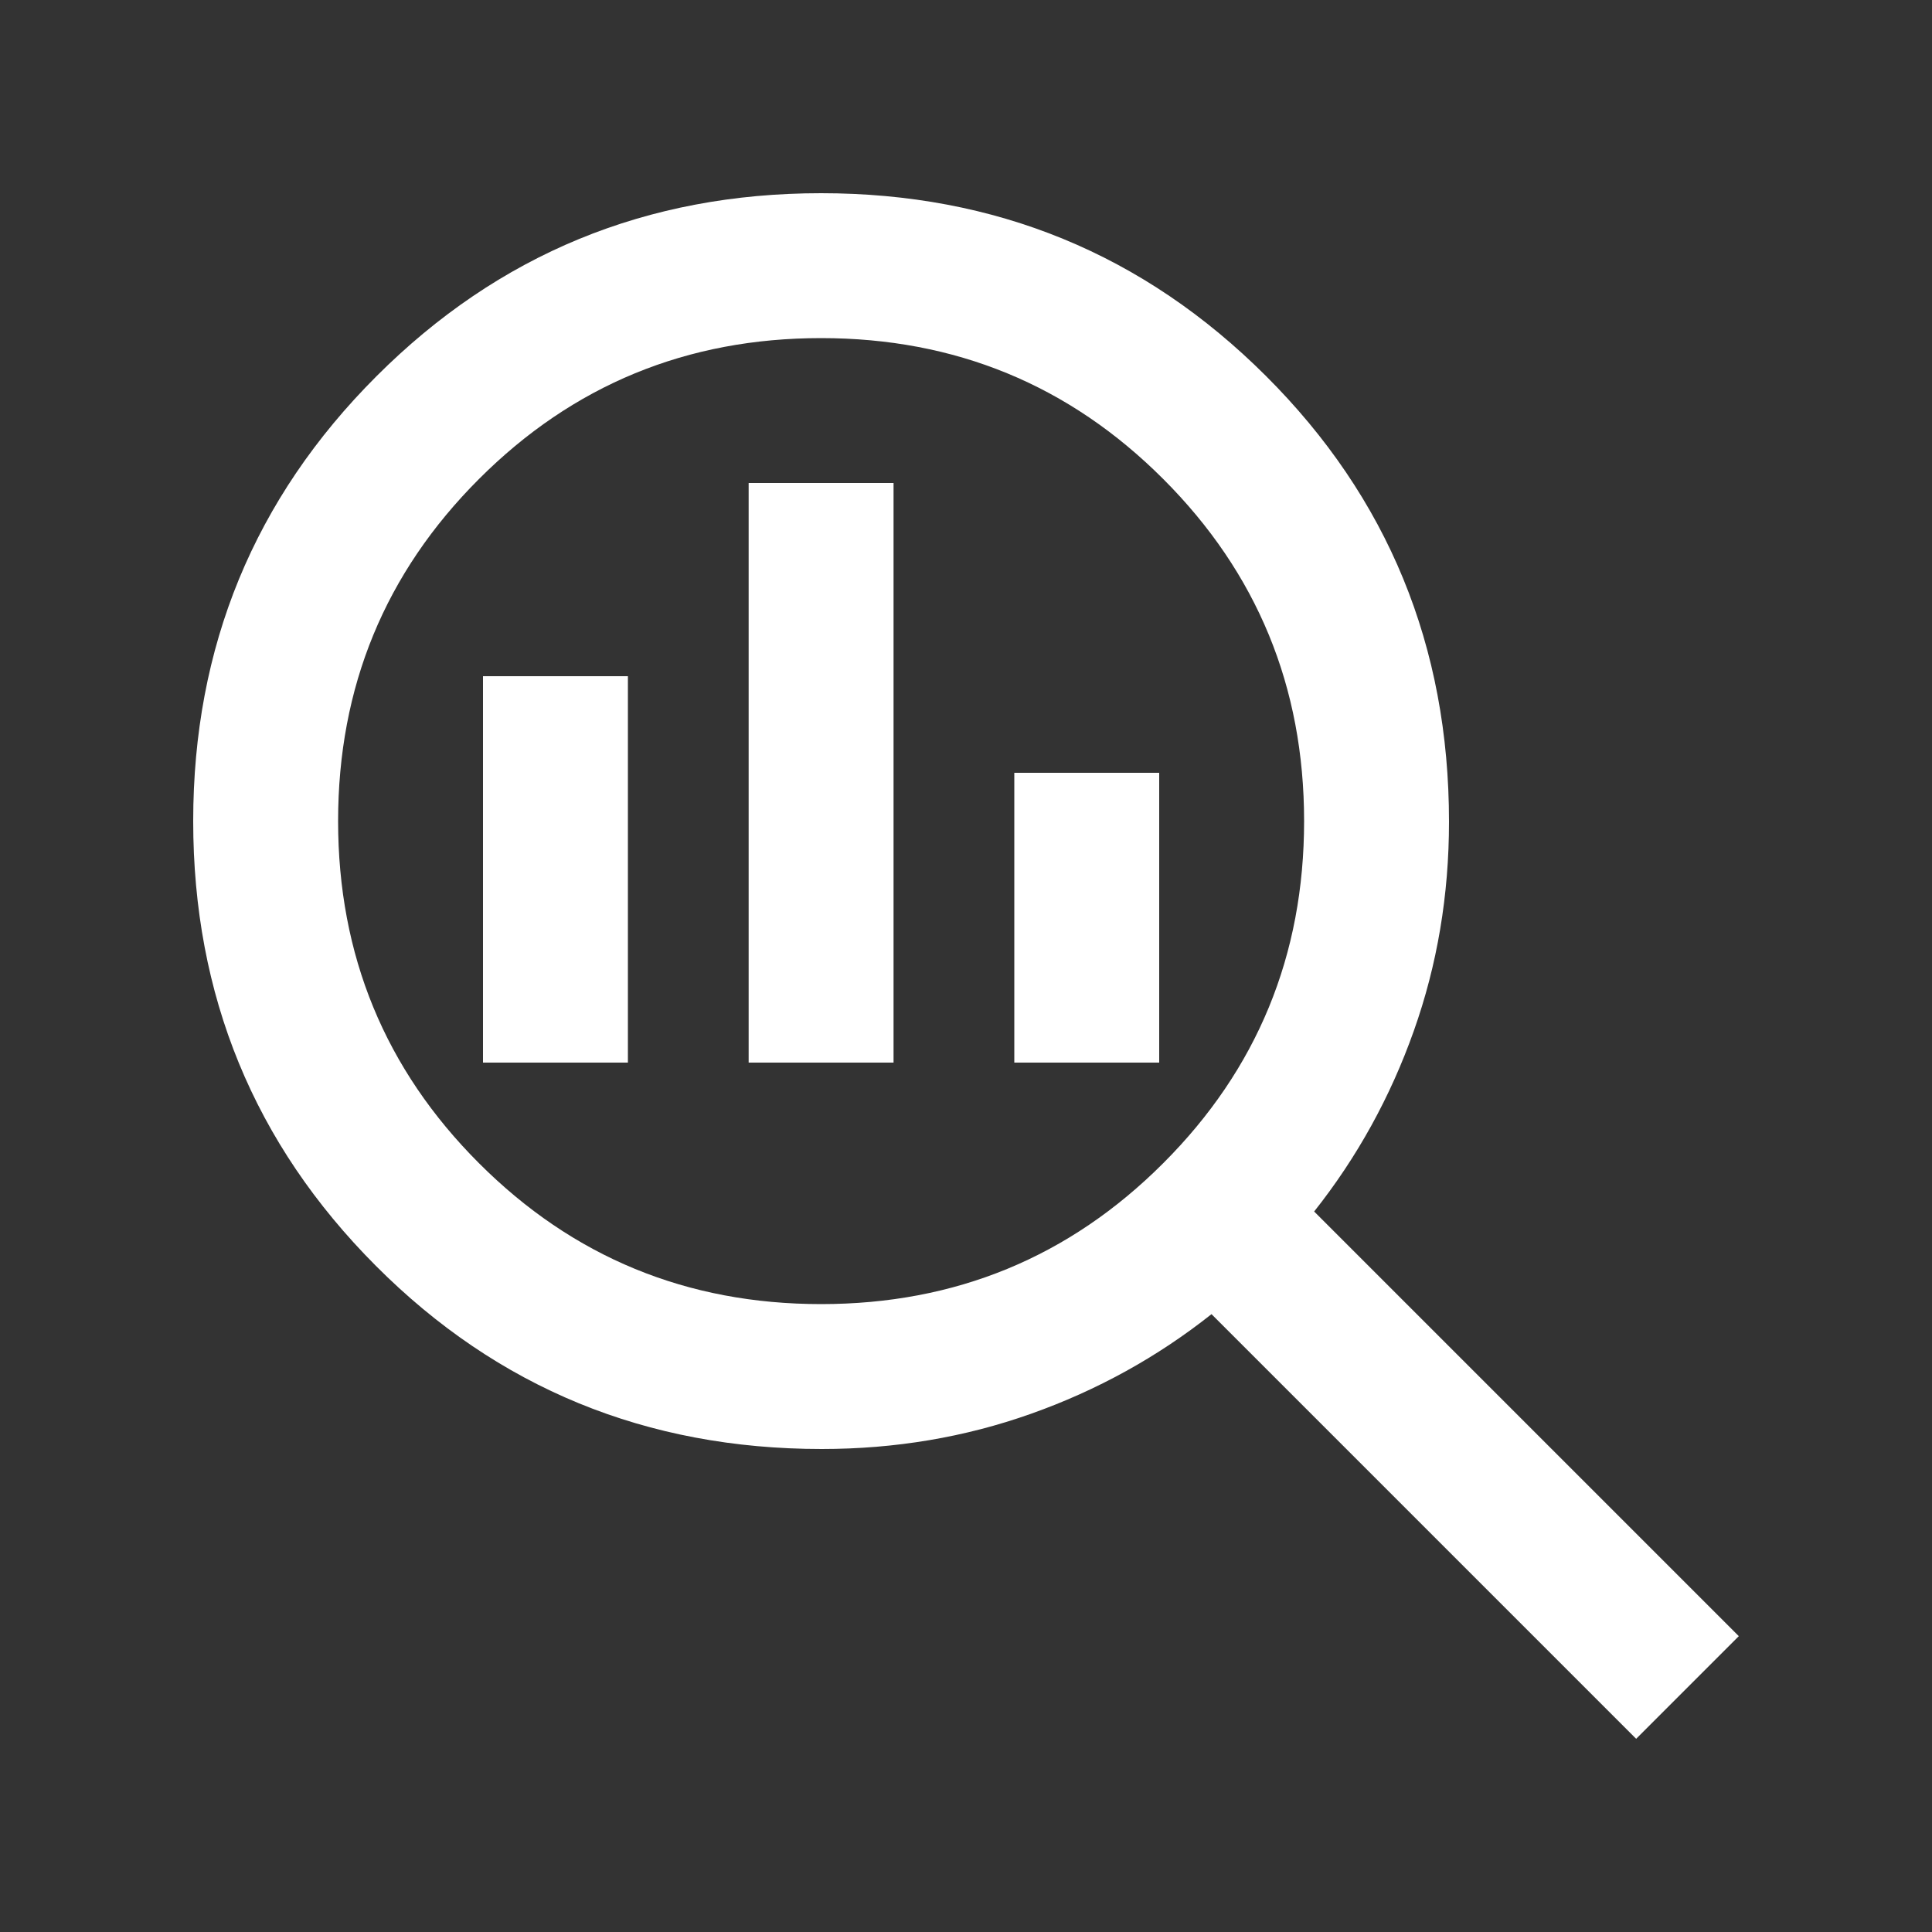 <svg width="40" height="40" viewBox="0 0 40 40" fill="none" xmlns="http://www.w3.org/2000/svg">
<rect x="0" y="0" width="40" height="40" fill="#333333" stroke="none"/>
<mask id="mask0_11804_20535" style="mask-type:alpha" maskUnits="userSpaceOnUse" x="0" y="0" width="40" height="40">
<rect width="40" height="40" fill="#D9D9D9"/>
</mask>
<g mask="url(#mask0_11804_20535)">
<path d="M17 27C19.778 27 22.139 26.028 24.083 24.083C26.028 22.139 27 19.778 27 17C27 14.222 26.028 11.861 24.083 9.917C22.139 7.972 19.778 7 17 7C14.222 7 11.861 7.972 9.917 9.917C7.972 11.861 7 14.222 7 17C7 19.778 7.972 22.139 9.917 24.083C11.861 26.028 14.222 27 17 27ZM15.5 22V10H18.5V22H15.5ZM10 22V14H13V22H10ZM21 22V16H24V22H21ZM33.875 36L25.083 27.208C23.961 28.097 22.715 28.785 21.345 29.271C19.976 29.757 18.532 30 17.014 30C13.381 30 10.304 28.736 7.782 26.208C5.261 23.681 4 20.611 4 17C4 13.389 5.264 10.319 7.792 7.792C10.319 5.264 13.389 4 17 4C20.611 4 23.681 5.261 26.208 7.782C28.736 10.304 30 13.381 30 17.014C30 18.532 29.757 19.976 29.271 21.345C28.785 22.715 28.097 23.961 27.208 25.083L36 33.875L33.875 36Z" fill="white"/>
</g>
</svg>
